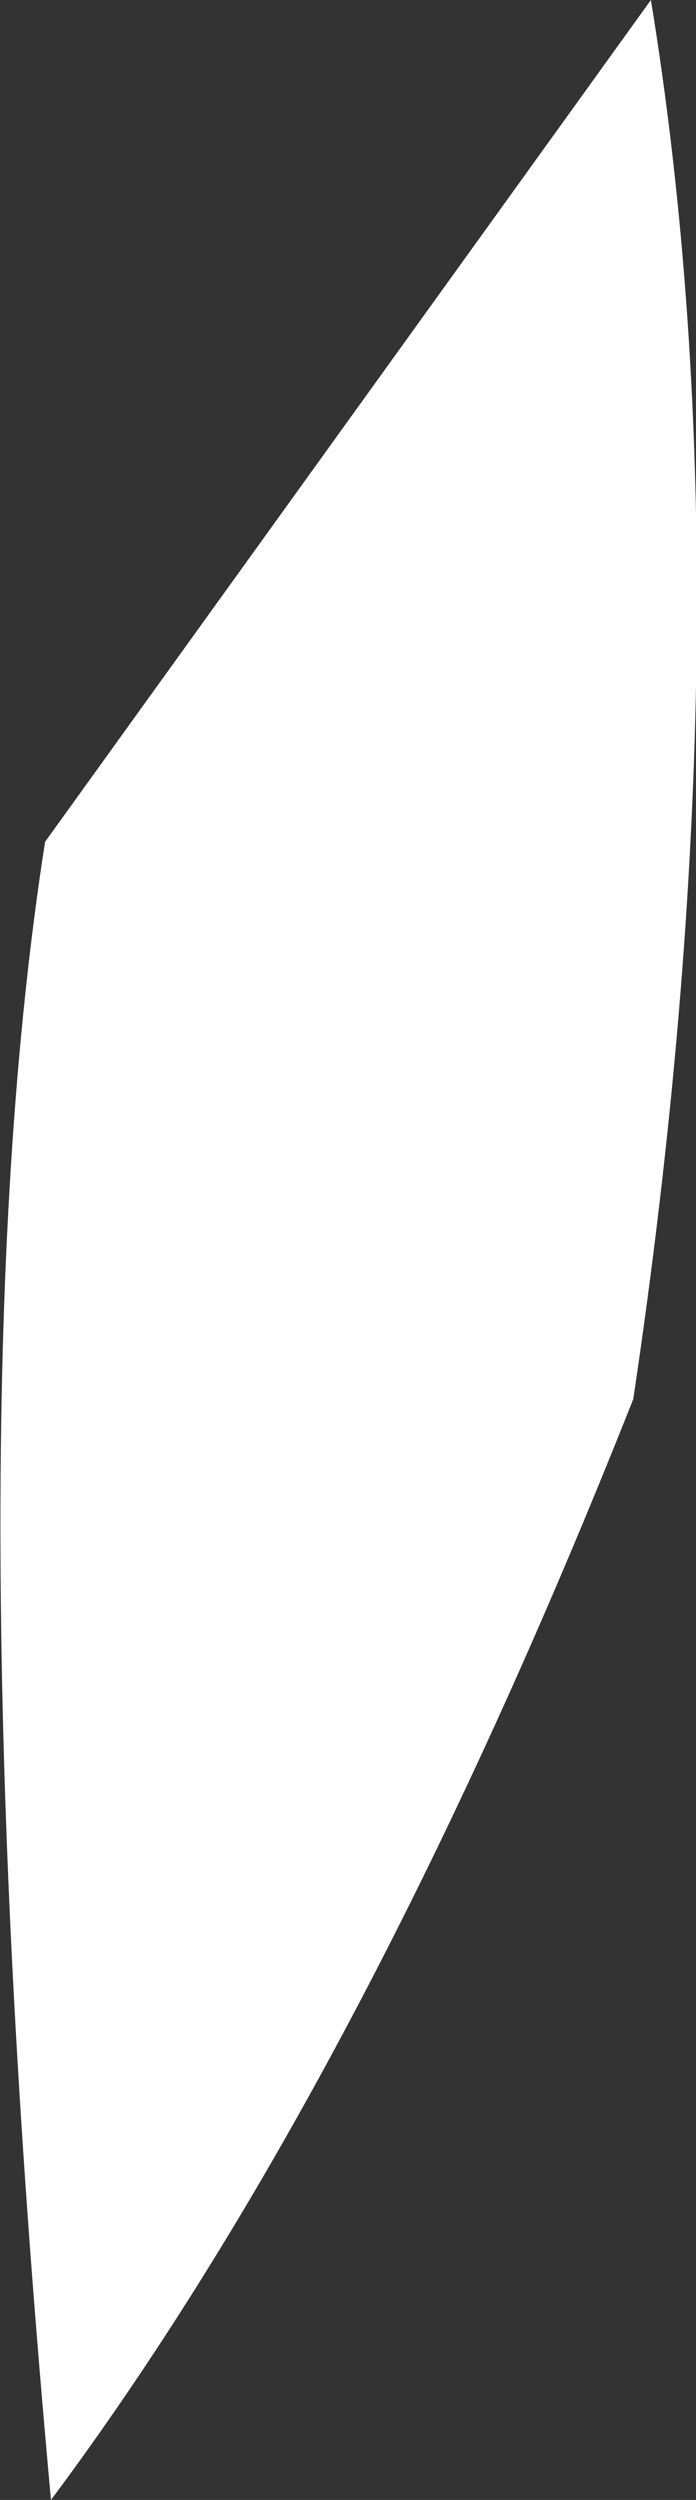 <?xml version="1.0" encoding="UTF-8" standalone="no"?>
<svg xmlns:xlink="http://www.w3.org/1999/xlink" height="63.7px" width="17.75px" xmlns="http://www.w3.org/2000/svg">
  <rect width="100%" height="100%" fill="#333333" stroke="none"/>
  <g transform="matrix(1.0, 0.0, 0.0, 1.0, -1.9, 33.85)">
    <path d="M18.05 1.8 Q21.05 -18.25 18.5 -33.85 L3.05 -12.4 Q0.7 2.6 3.2 29.85 11.15 19.2 18.05 1.8" fill="#ffffff" fill-rule="evenodd" stroke="none"/>
  </g>
</svg>
